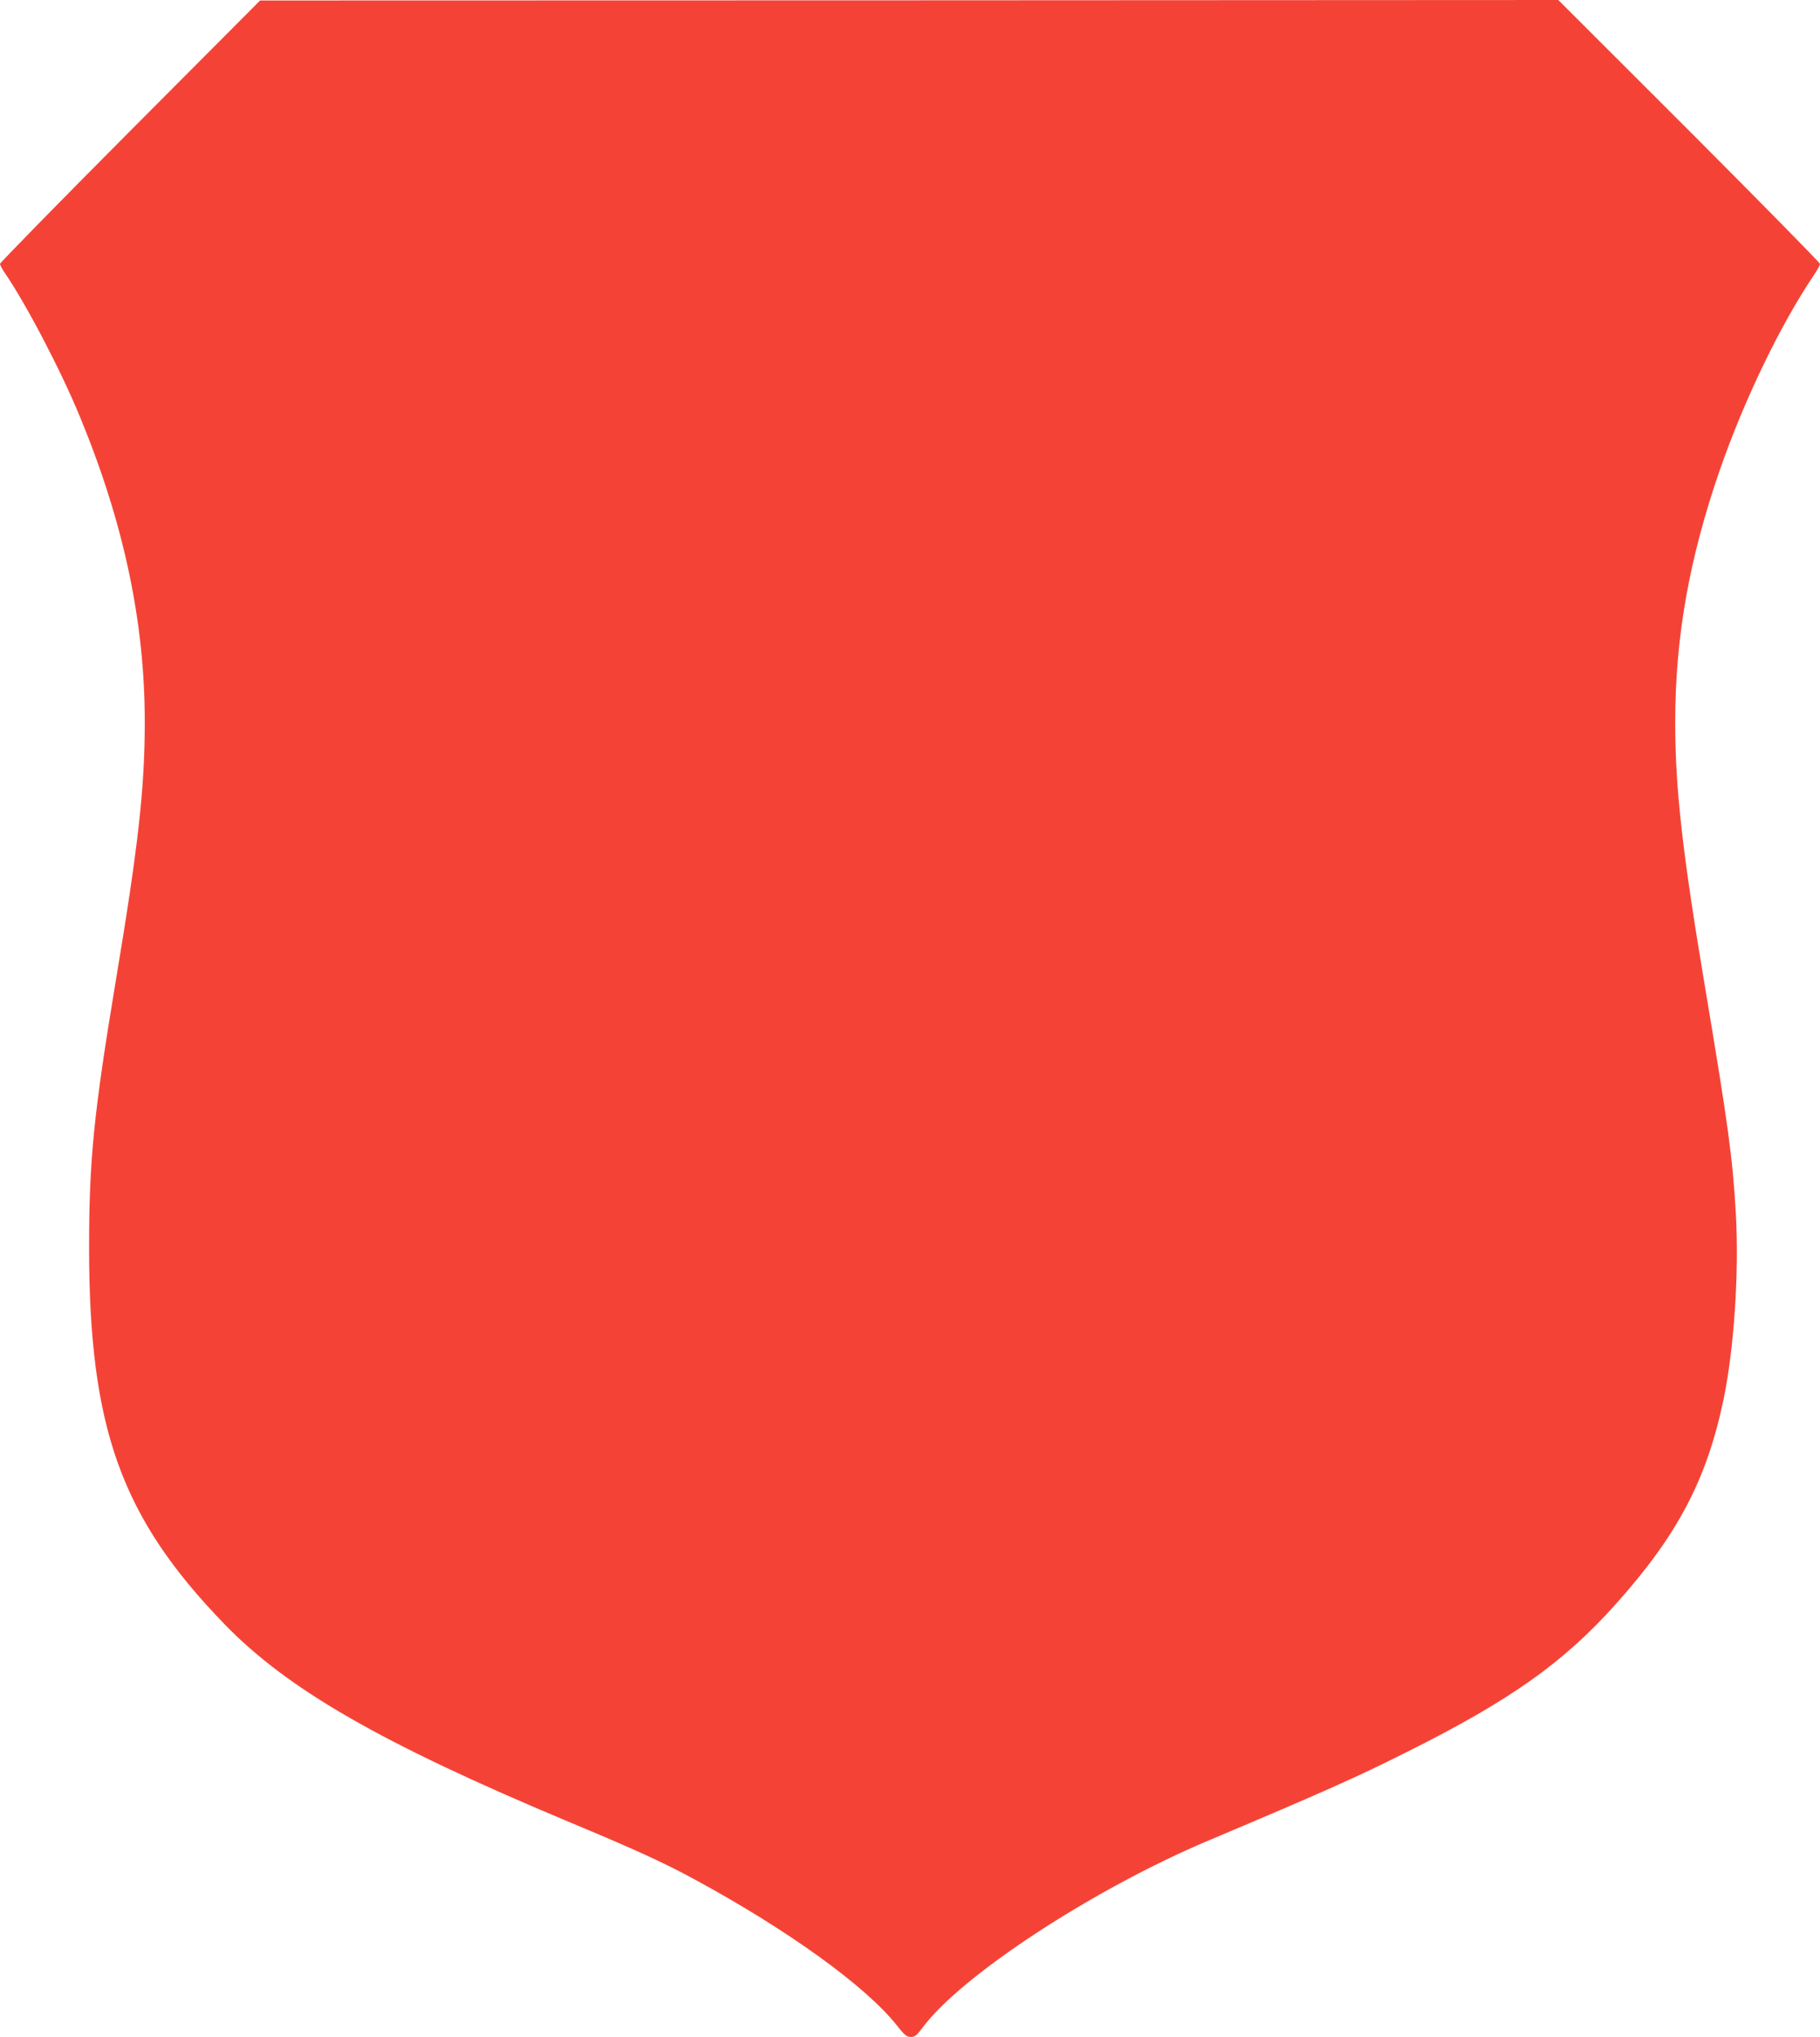 <?xml version="1.0" standalone="no"?>
<!DOCTYPE svg PUBLIC "-//W3C//DTD SVG 20010904//EN"
 "http://www.w3.org/TR/2001/REC-SVG-20010904/DTD/svg10.dtd">
<svg version="1.0" xmlns="http://www.w3.org/2000/svg"
 width="1144pt" height="1280pt" viewBox="0 0 1144 1280"
 preserveAspectRatio="xMidYMid meet">
<g transform="translate(0,1280) scale(0.1,-0.1)"
fill="#f44336" stroke="none">
<path d="M817 11976 c-449 -451 -817 -827 -817 -834 0 -7 14 -33 31 -58 133
-194 353 -614 472 -904 275 -666 407 -1287 407 -1916 0 -416 -40 -777 -185
-1644 -135 -813 -165 -1109 -165 -1657 0 -1136 201 -1697 850 -2367 399 -412
988 -750 2160 -1241 422 -176 610 -262 800 -366 586 -318 1070 -668 1265 -912
50 -64 65 -76 90 -76 25 0 37 9 75 60 243 327 1072 869 1795 1174 735 310 936
400 1245 555 657 328 990 565 1321 936 386 432 568 780 673 1282 66 320 98
794 77 1167 -20 350 -48 553 -189 1395 -147 873 -192 1270 -192 1694 0 532 88
1028 281 1585 153 439 378 907 591 1223 21 31 38 63 38 70 0 7 -370 383 -822
836 l-823 822 -4080 -2 -4080 -1 -818 -821z"/>
</g>
</svg>
